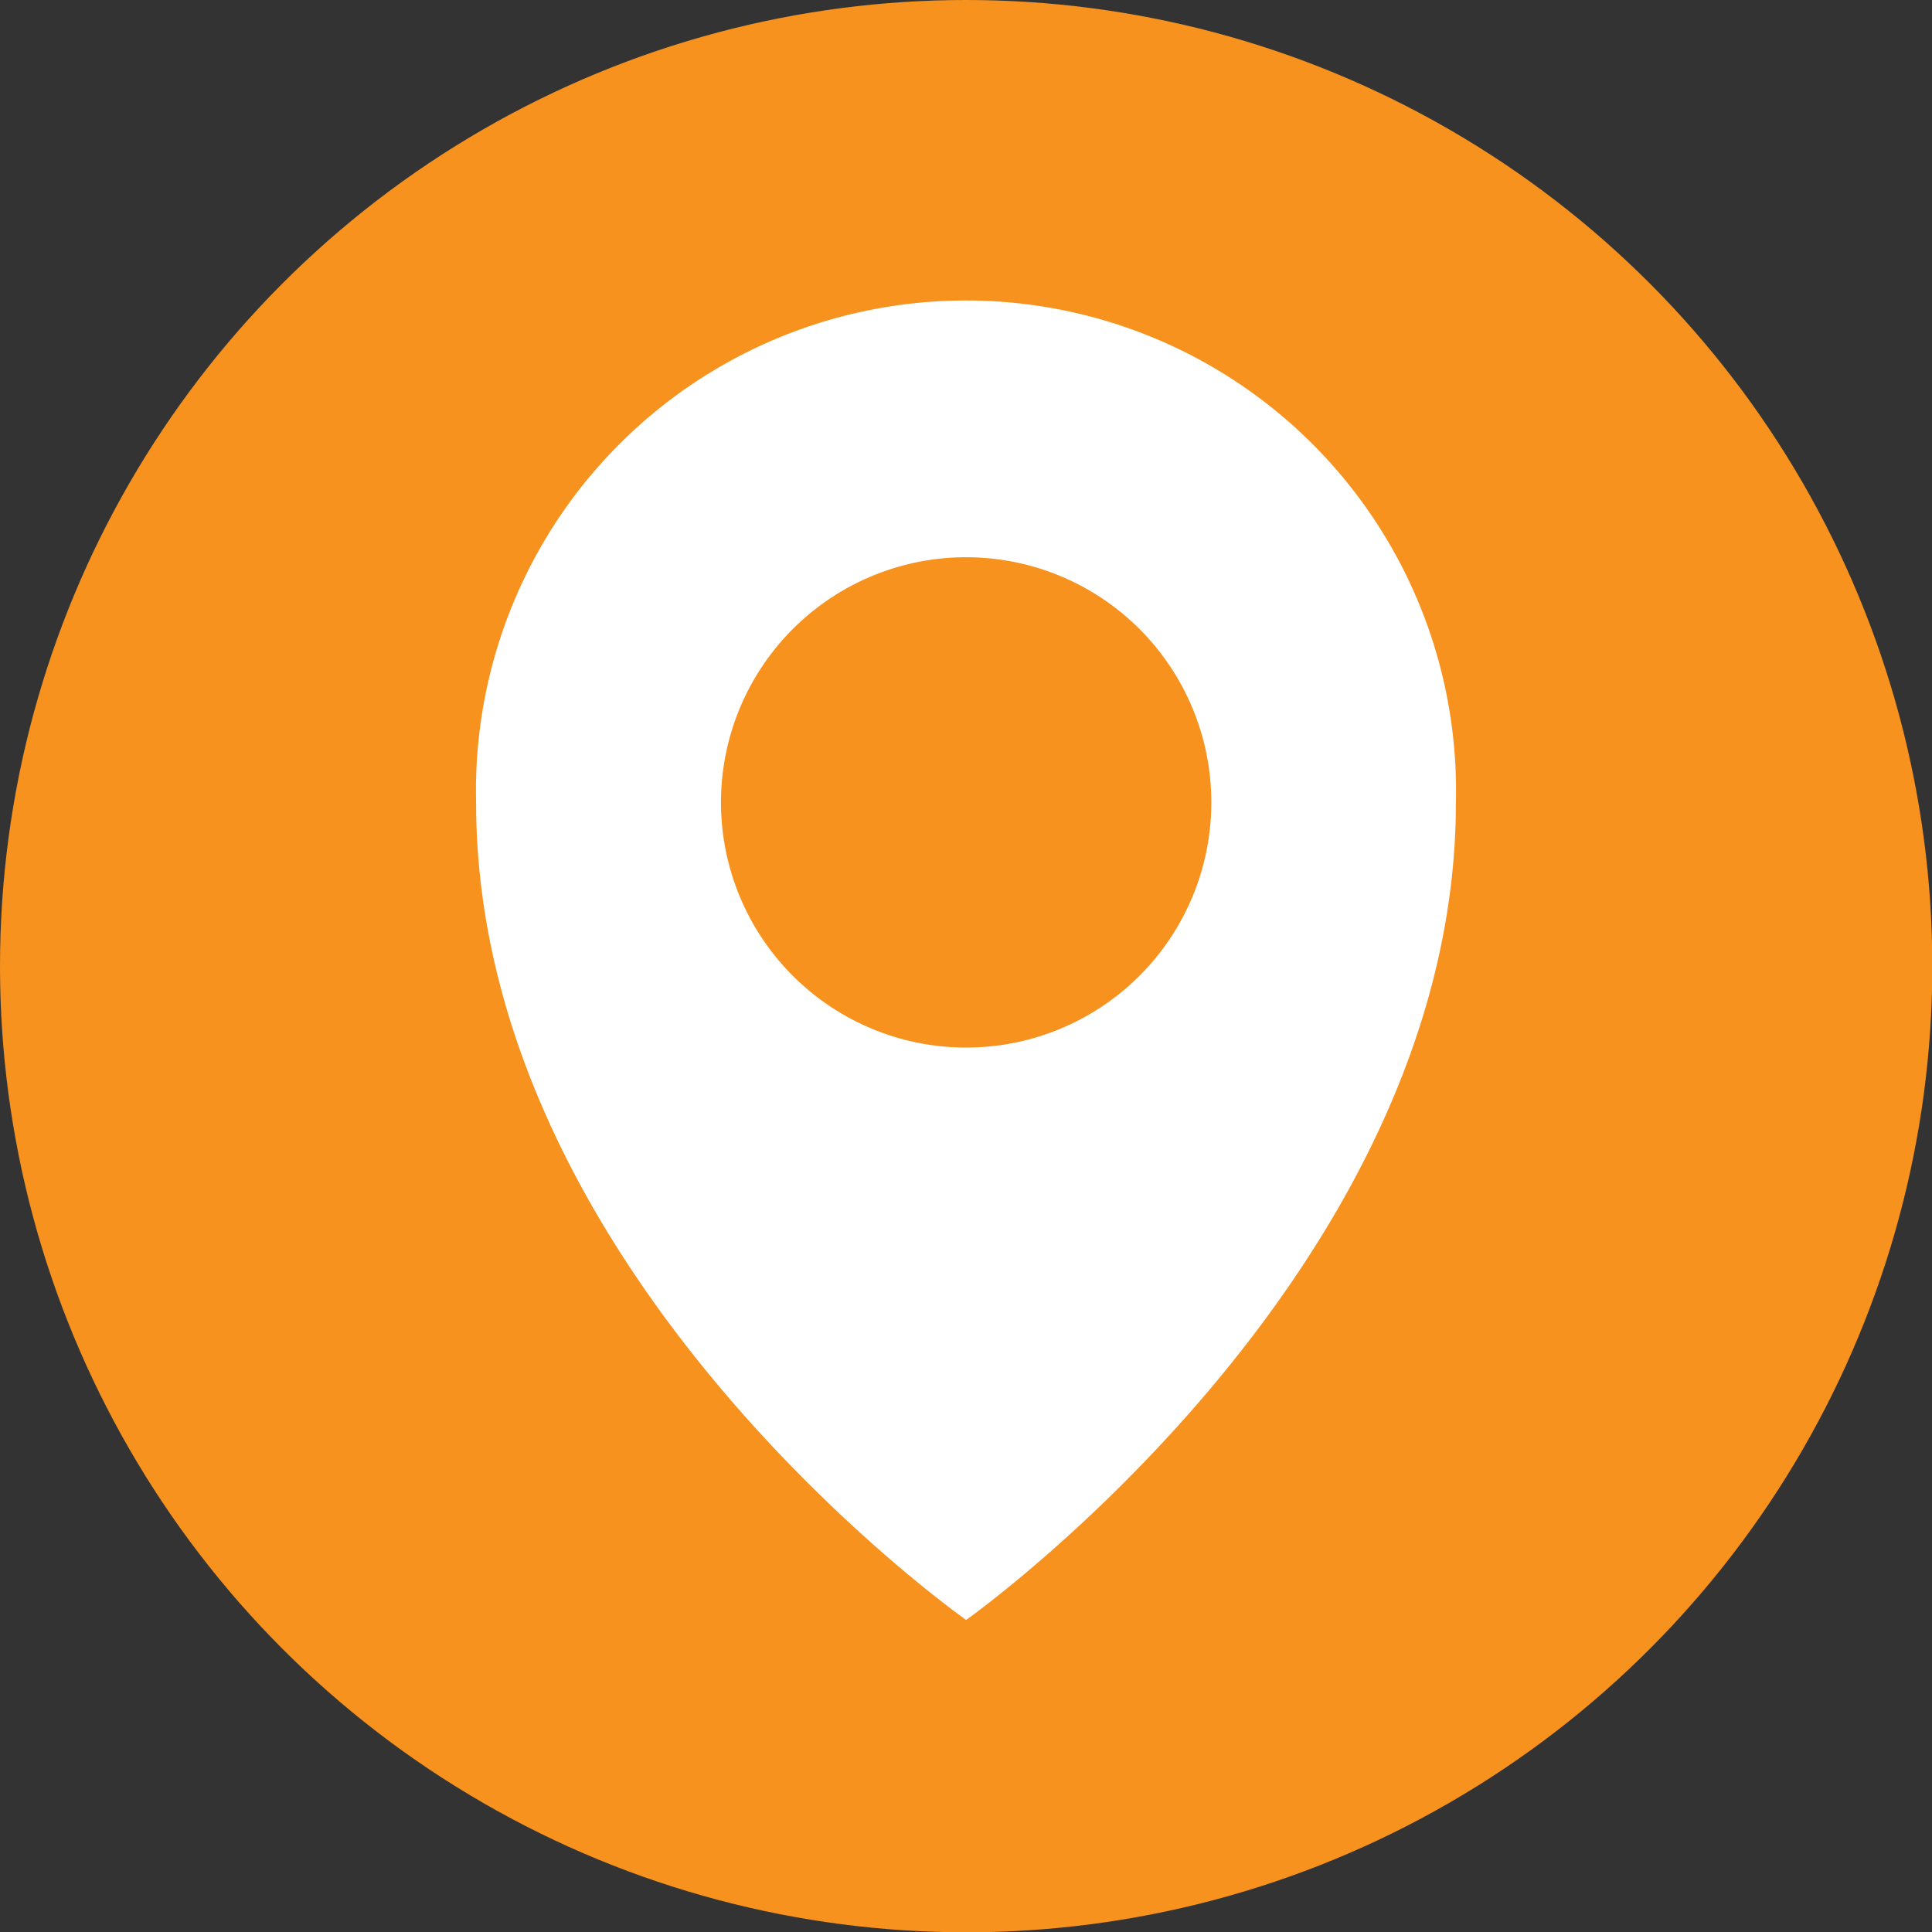 <svg id="Layer_1" data-name="Layer 1" xmlns="http://www.w3.org/2000/svg" viewBox="0 0 63.83 63.83"><rect x="0" y="0" width="63.83" height="63.83" fill="#333333" stroke="none"/><defs><style>.cls-1{fill:#f7921e;}.cls-2{fill:#fff;}</style></defs><title>location</title><circle class="cls-1" cx="31.92" cy="31.92" r="31.92"/><path class="cls-2" d="M31.92,34.61a8.1,8.1,0,1,0-8.1-8.09,8.1,8.1,0,0,0,8.1,8.09M48.1,26.52c0,15.56-16.18,27-16.18,27s-16.19-11.36-16.19-27a16.19,16.19,0,1,1,32.37,0"/></svg>